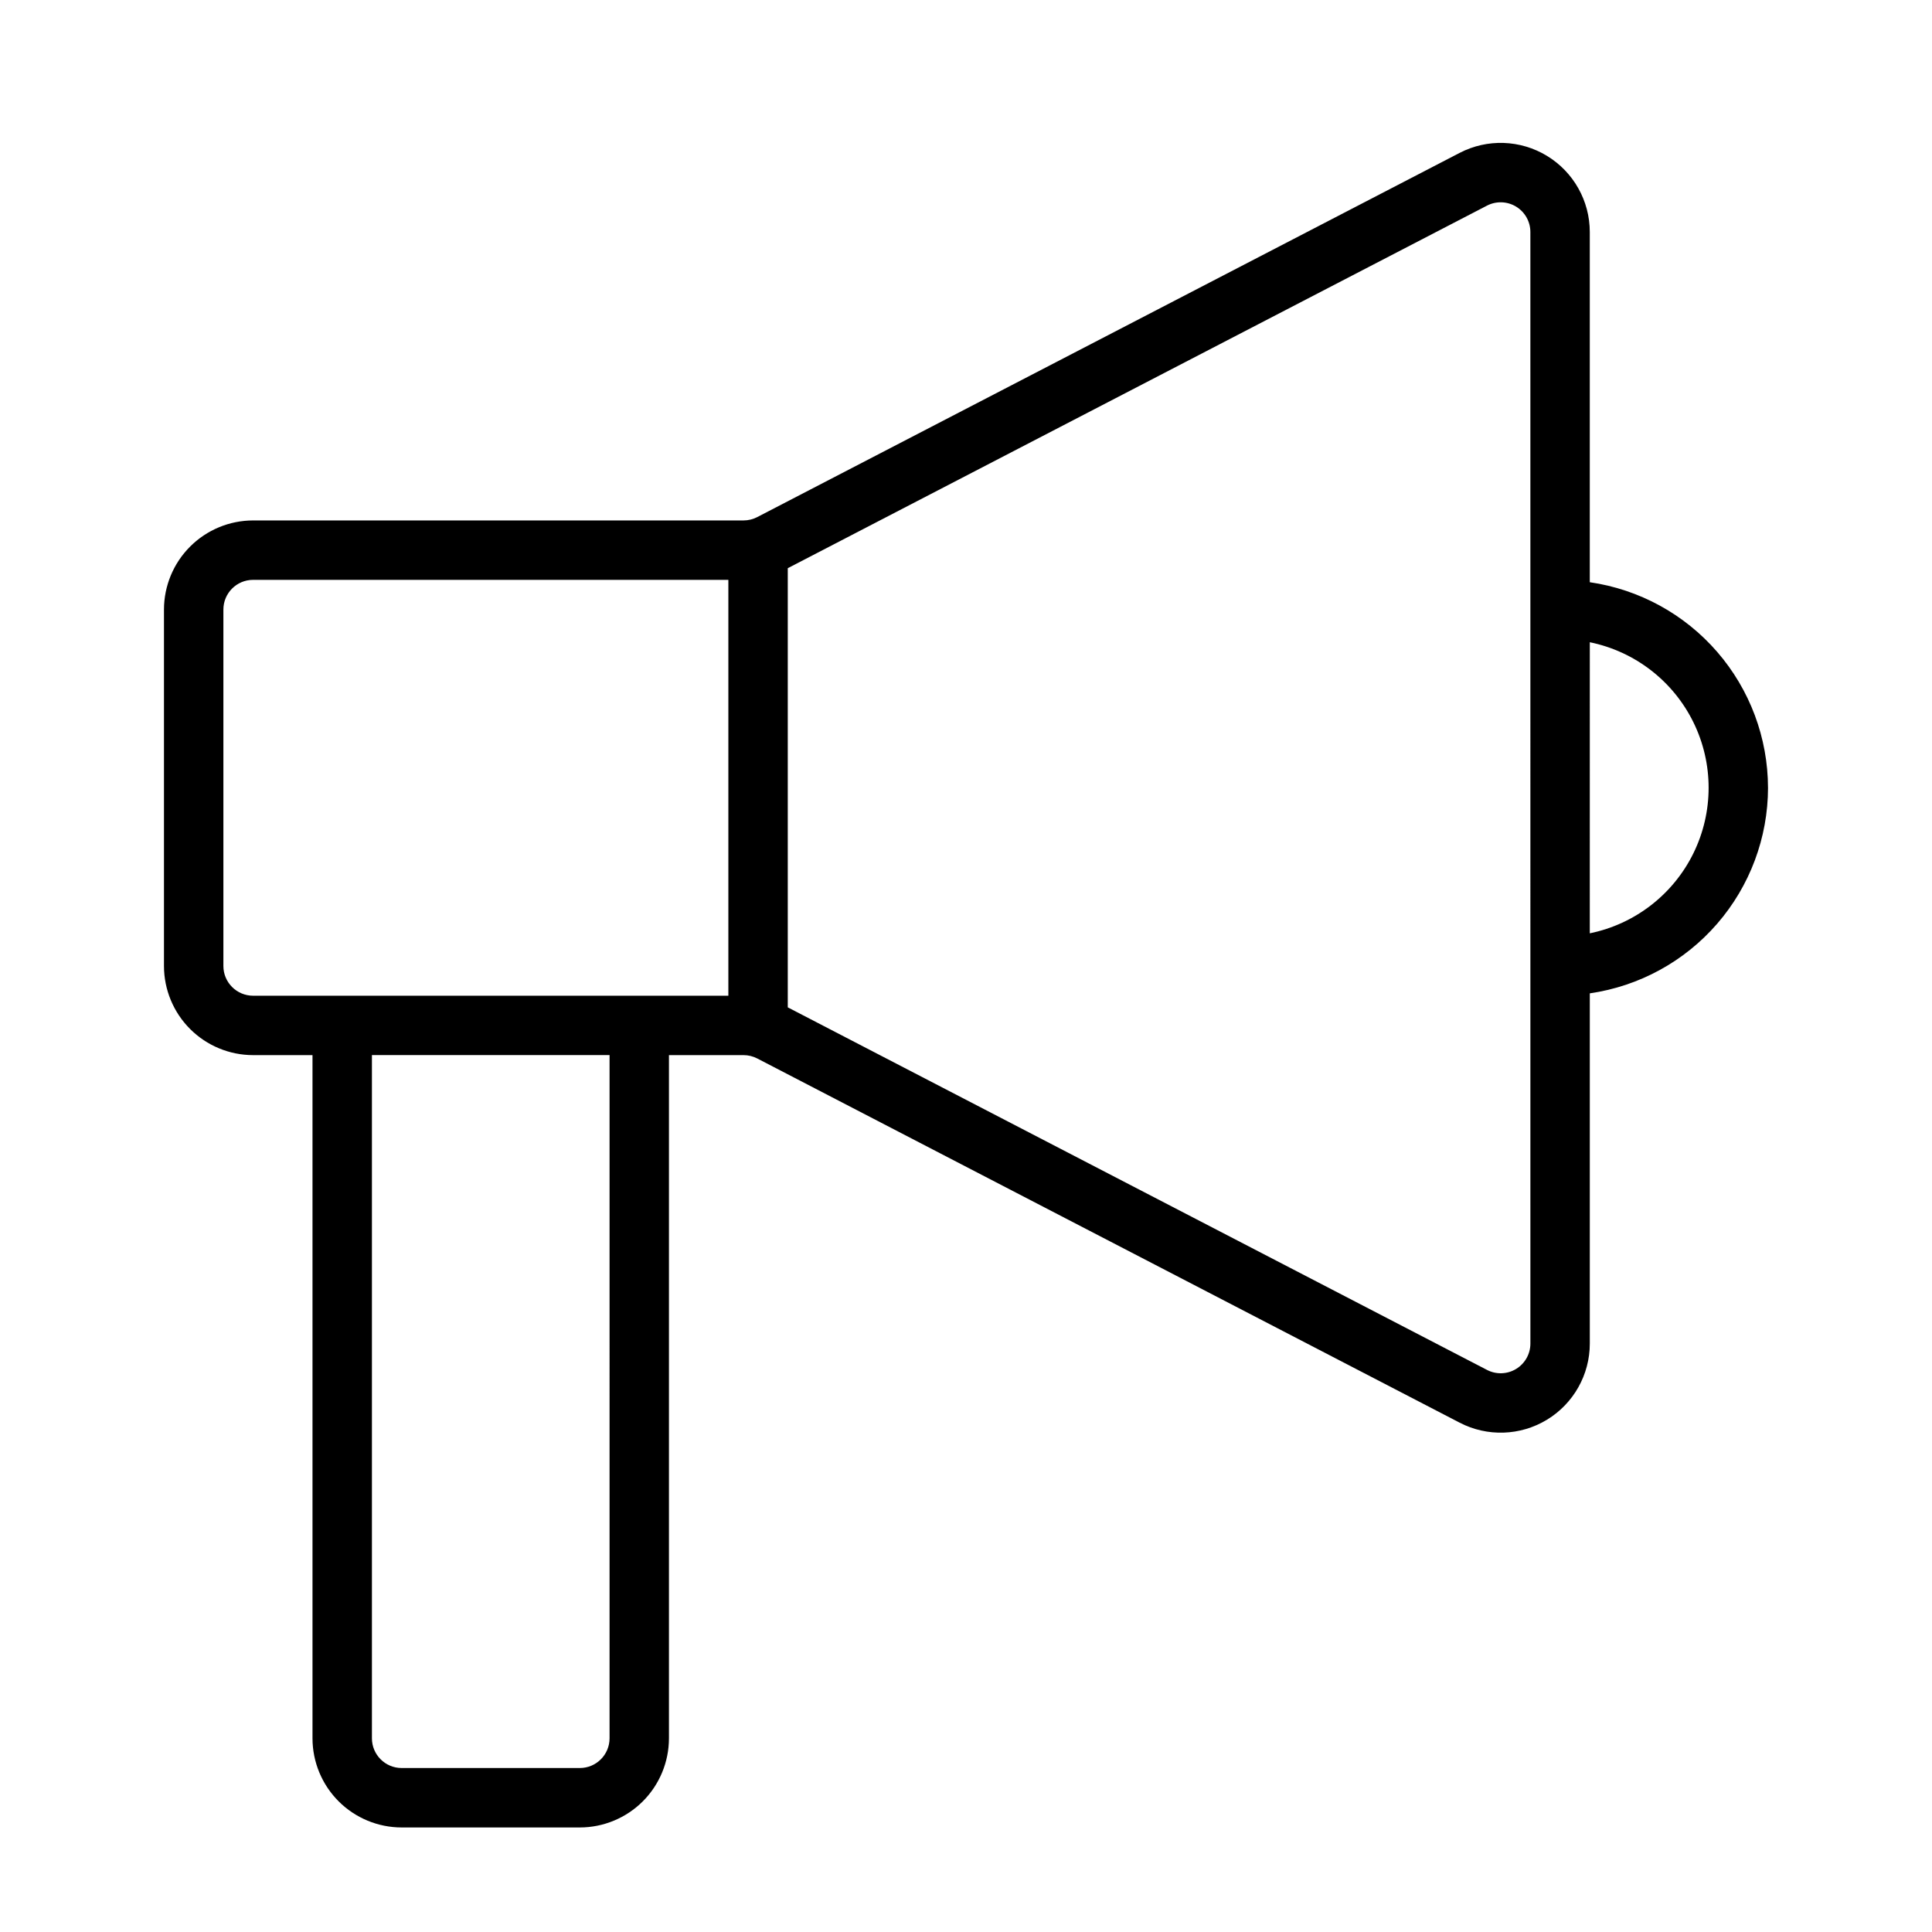 <?xml version="1.0" encoding="UTF-8"?>
<!-- Uploaded to: ICON Repo, www.svgrepo.com, Generator: ICON Repo Mixer Tools -->
<svg fill="#000000" width="800px" height="800px" version="1.1" viewBox="144 144 512 512" xmlns="http://www.w3.org/2000/svg">
 <path d="m612.54 352.77c-0.023-13.238-4.809-26.023-13.48-36.027-8.672-10-20.652-16.551-33.75-18.449v-92.809c0-8.246-4.301-15.895-11.348-20.18-7.047-4.285-15.82-4.582-23.141-0.789l-186.14 96.516v0.004c-1.121 0.578-2.367 0.883-3.629 0.887h-129.98c-6.262 0.008-12.266 2.496-16.691 6.926-4.43 4.426-6.918 10.43-6.926 16.691v94.465c0.008 6.262 2.496 12.262 6.926 16.691 4.426 4.426 10.43 6.918 16.691 6.922h15.742v181.06c0.008 6.262 2.5 12.262 6.926 16.691 4.426 4.426 10.43 6.918 16.691 6.926h47.234c6.258-0.008 12.262-2.5 16.691-6.926 4.426-4.43 6.914-10.43 6.922-16.691v-181.06h19.777c1.262 0.004 2.508 0.309 3.629 0.891l-0.004-0.004 186.15 96.52c7.32 3.793 16.09 3.496 23.137-0.789 7.047-4.285 11.348-11.934 11.348-20.18v-92.809c13.098-1.898 25.078-8.445 33.75-18.449 8.672-10 13.457-22.789 13.48-36.027zm-409.34 47.234v-94.465c0.004-4.348 3.527-7.867 7.871-7.871h125.95v110.21h-125.95c-4.344-0.008-7.867-3.527-7.871-7.871zm102.34 204.67c-0.008 4.344-3.527 7.867-7.871 7.871h-47.234c-4.344-0.004-7.867-3.527-7.871-7.871v-181.06h62.977zm244.03-104.62c0 2.75-1.434 5.301-3.781 6.727-2.348 1.43-5.269 1.531-7.711 0.266l-185.31-96.086v-116.38l185.3-96.086c2.441-1.262 5.363-1.164 7.715 0.266 2.348 1.43 3.781 3.977 3.781 6.727zm15.742-108.72 0.004-77.133c11.941 2.438 22.082 10.273 27.457 21.215 5.371 10.945 5.371 23.762 0 34.703-5.375 10.941-15.516 18.777-27.457 21.219z"/>
</svg>